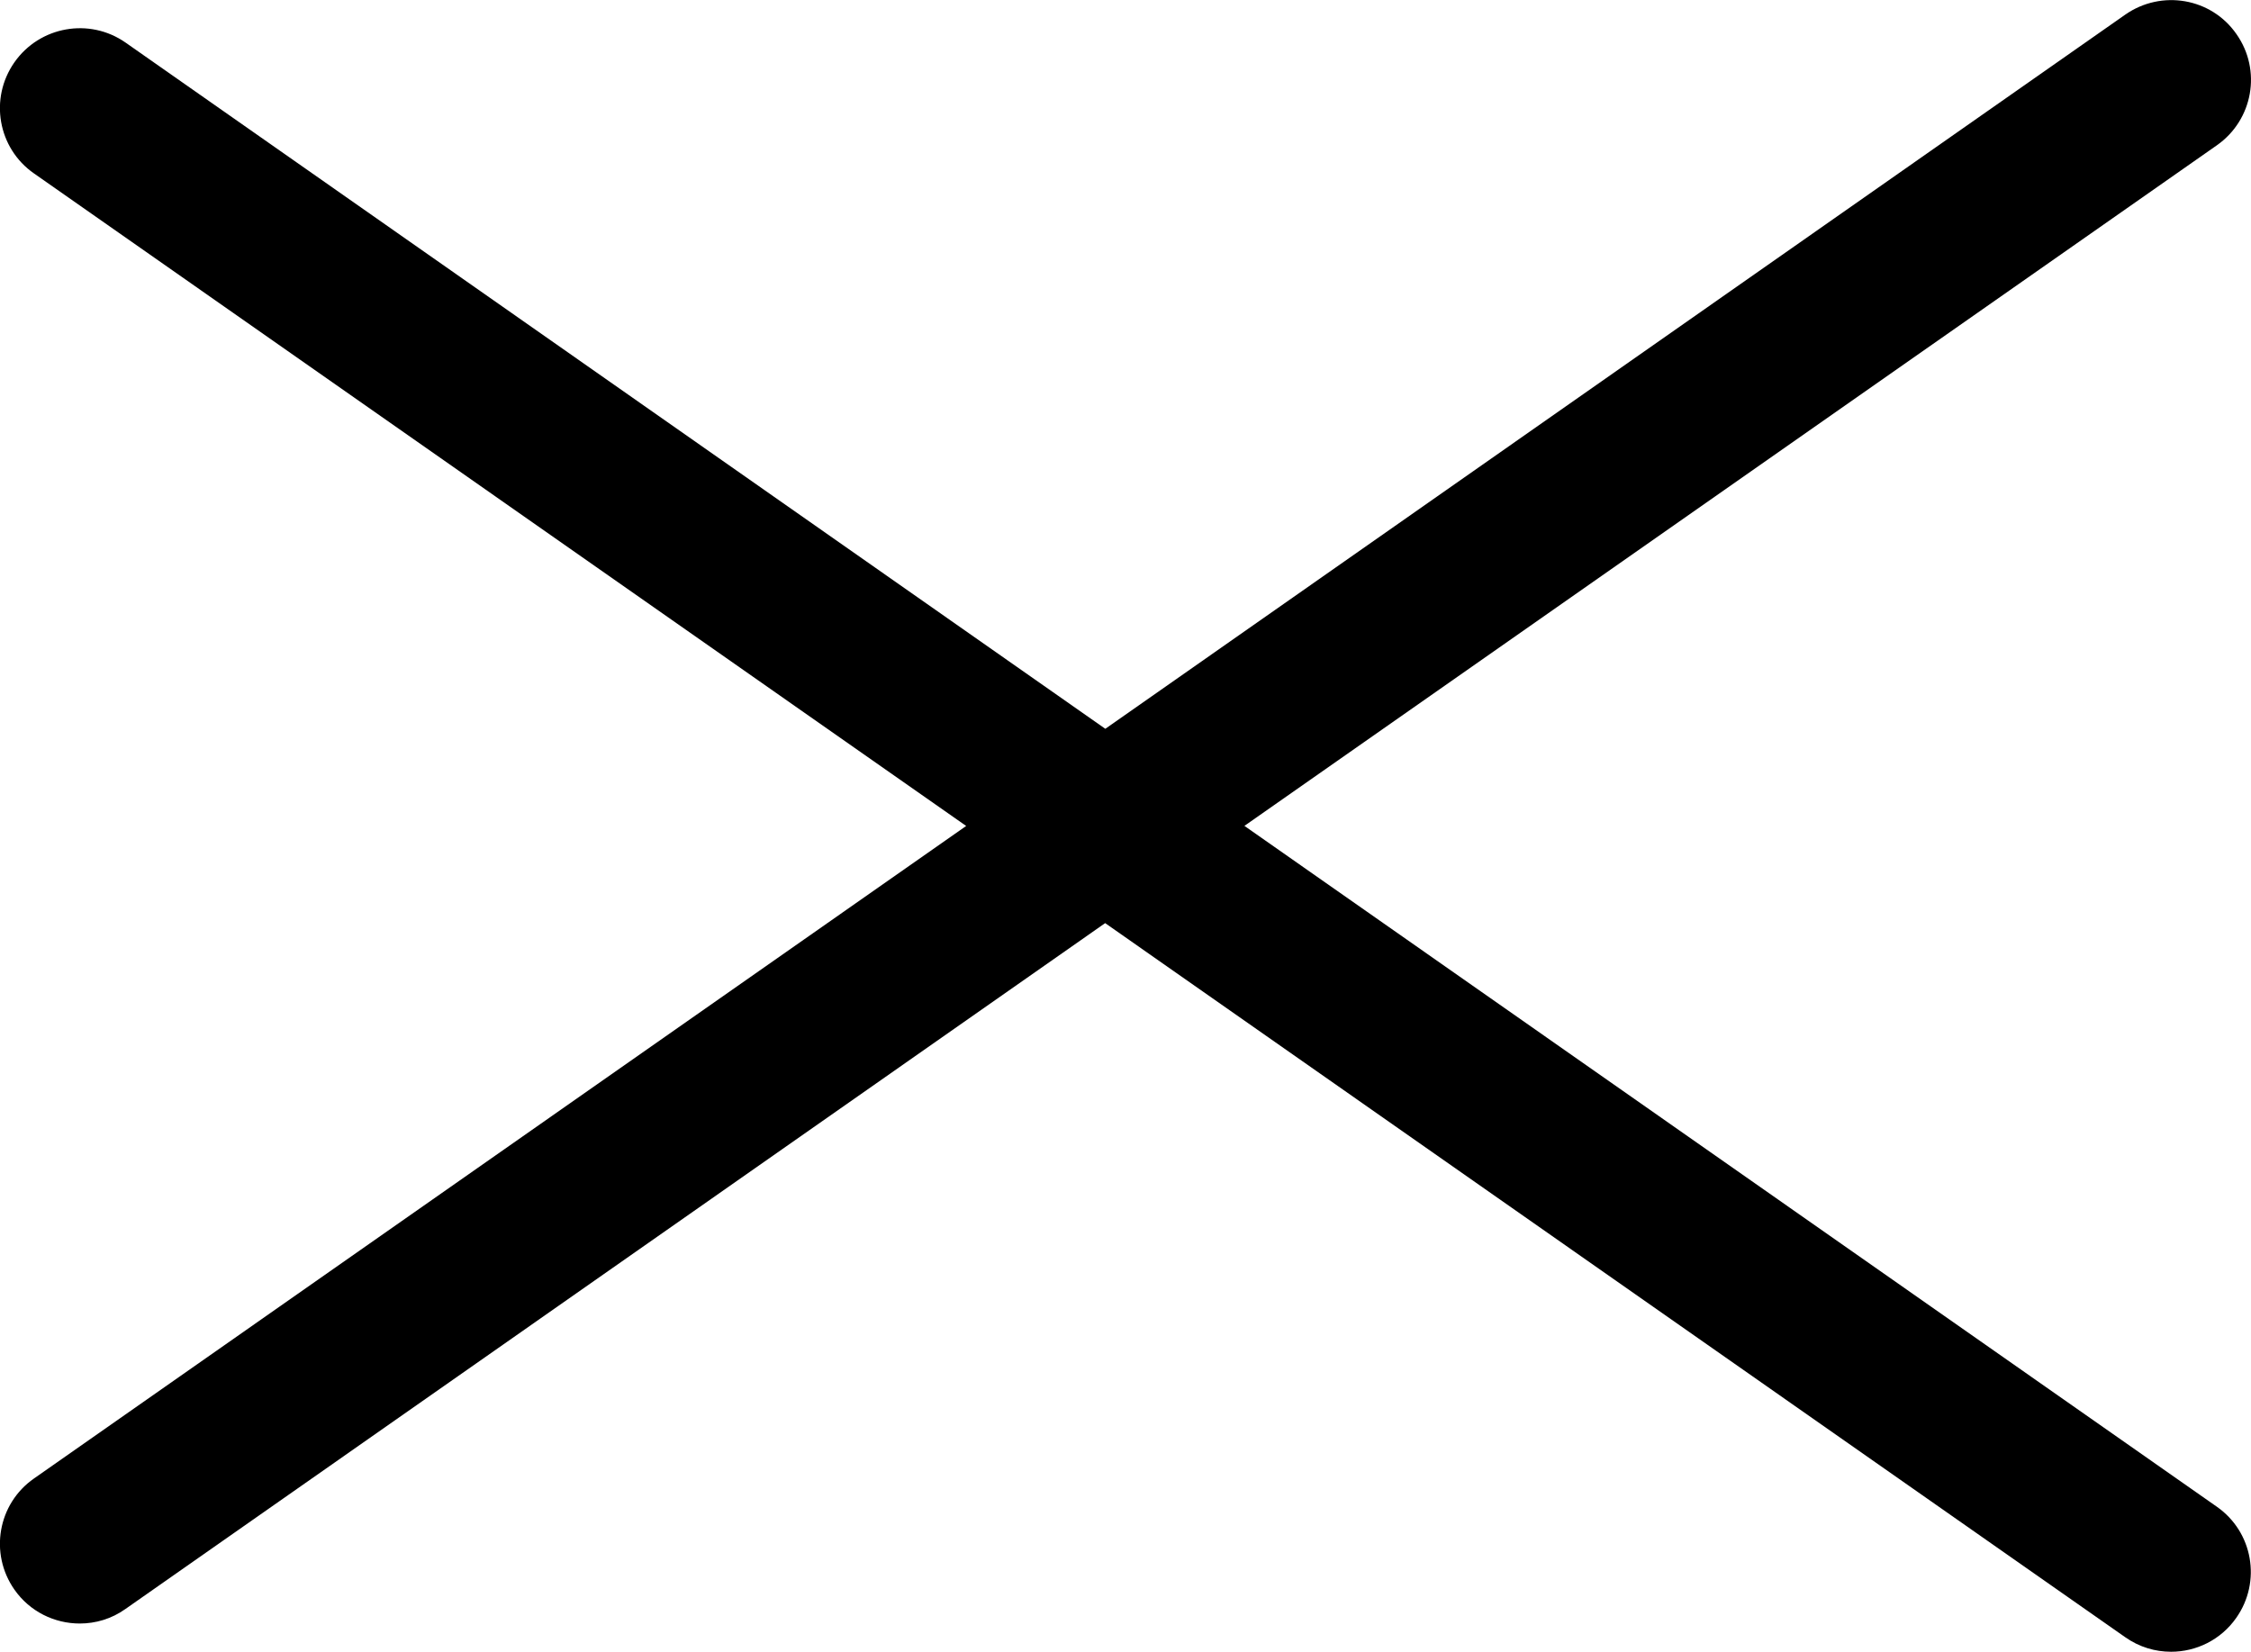 <?xml version="1.0" encoding="UTF-8"?><svg id="_レイヤー_1" xmlns="http://www.w3.org/2000/svg" width="14.107" height="10.354" viewBox="0 0 14.107 10.354"><path d="M7.798,5.177L13.894.91c.226-.159.281-.47.122-.696-.158-.228-.47-.28-.696-.123l-6.393,4.477L.787.267C.561.109.249.164.09.391c-.158.226-.104.538.123.696l5.842,4.09L.213,9.267c-.227.158-.281.47-.123.696.097.139.252.213.41.213.099,0,.199-.029.286-.091l6.14-4.299,6.393,4.476c.088.062.188.091.287.091.157,0,.312-.074.409-.213.159-.227.104-.538-.122-.696l-6.095-4.268Z" fill="currentColor"/></svg>